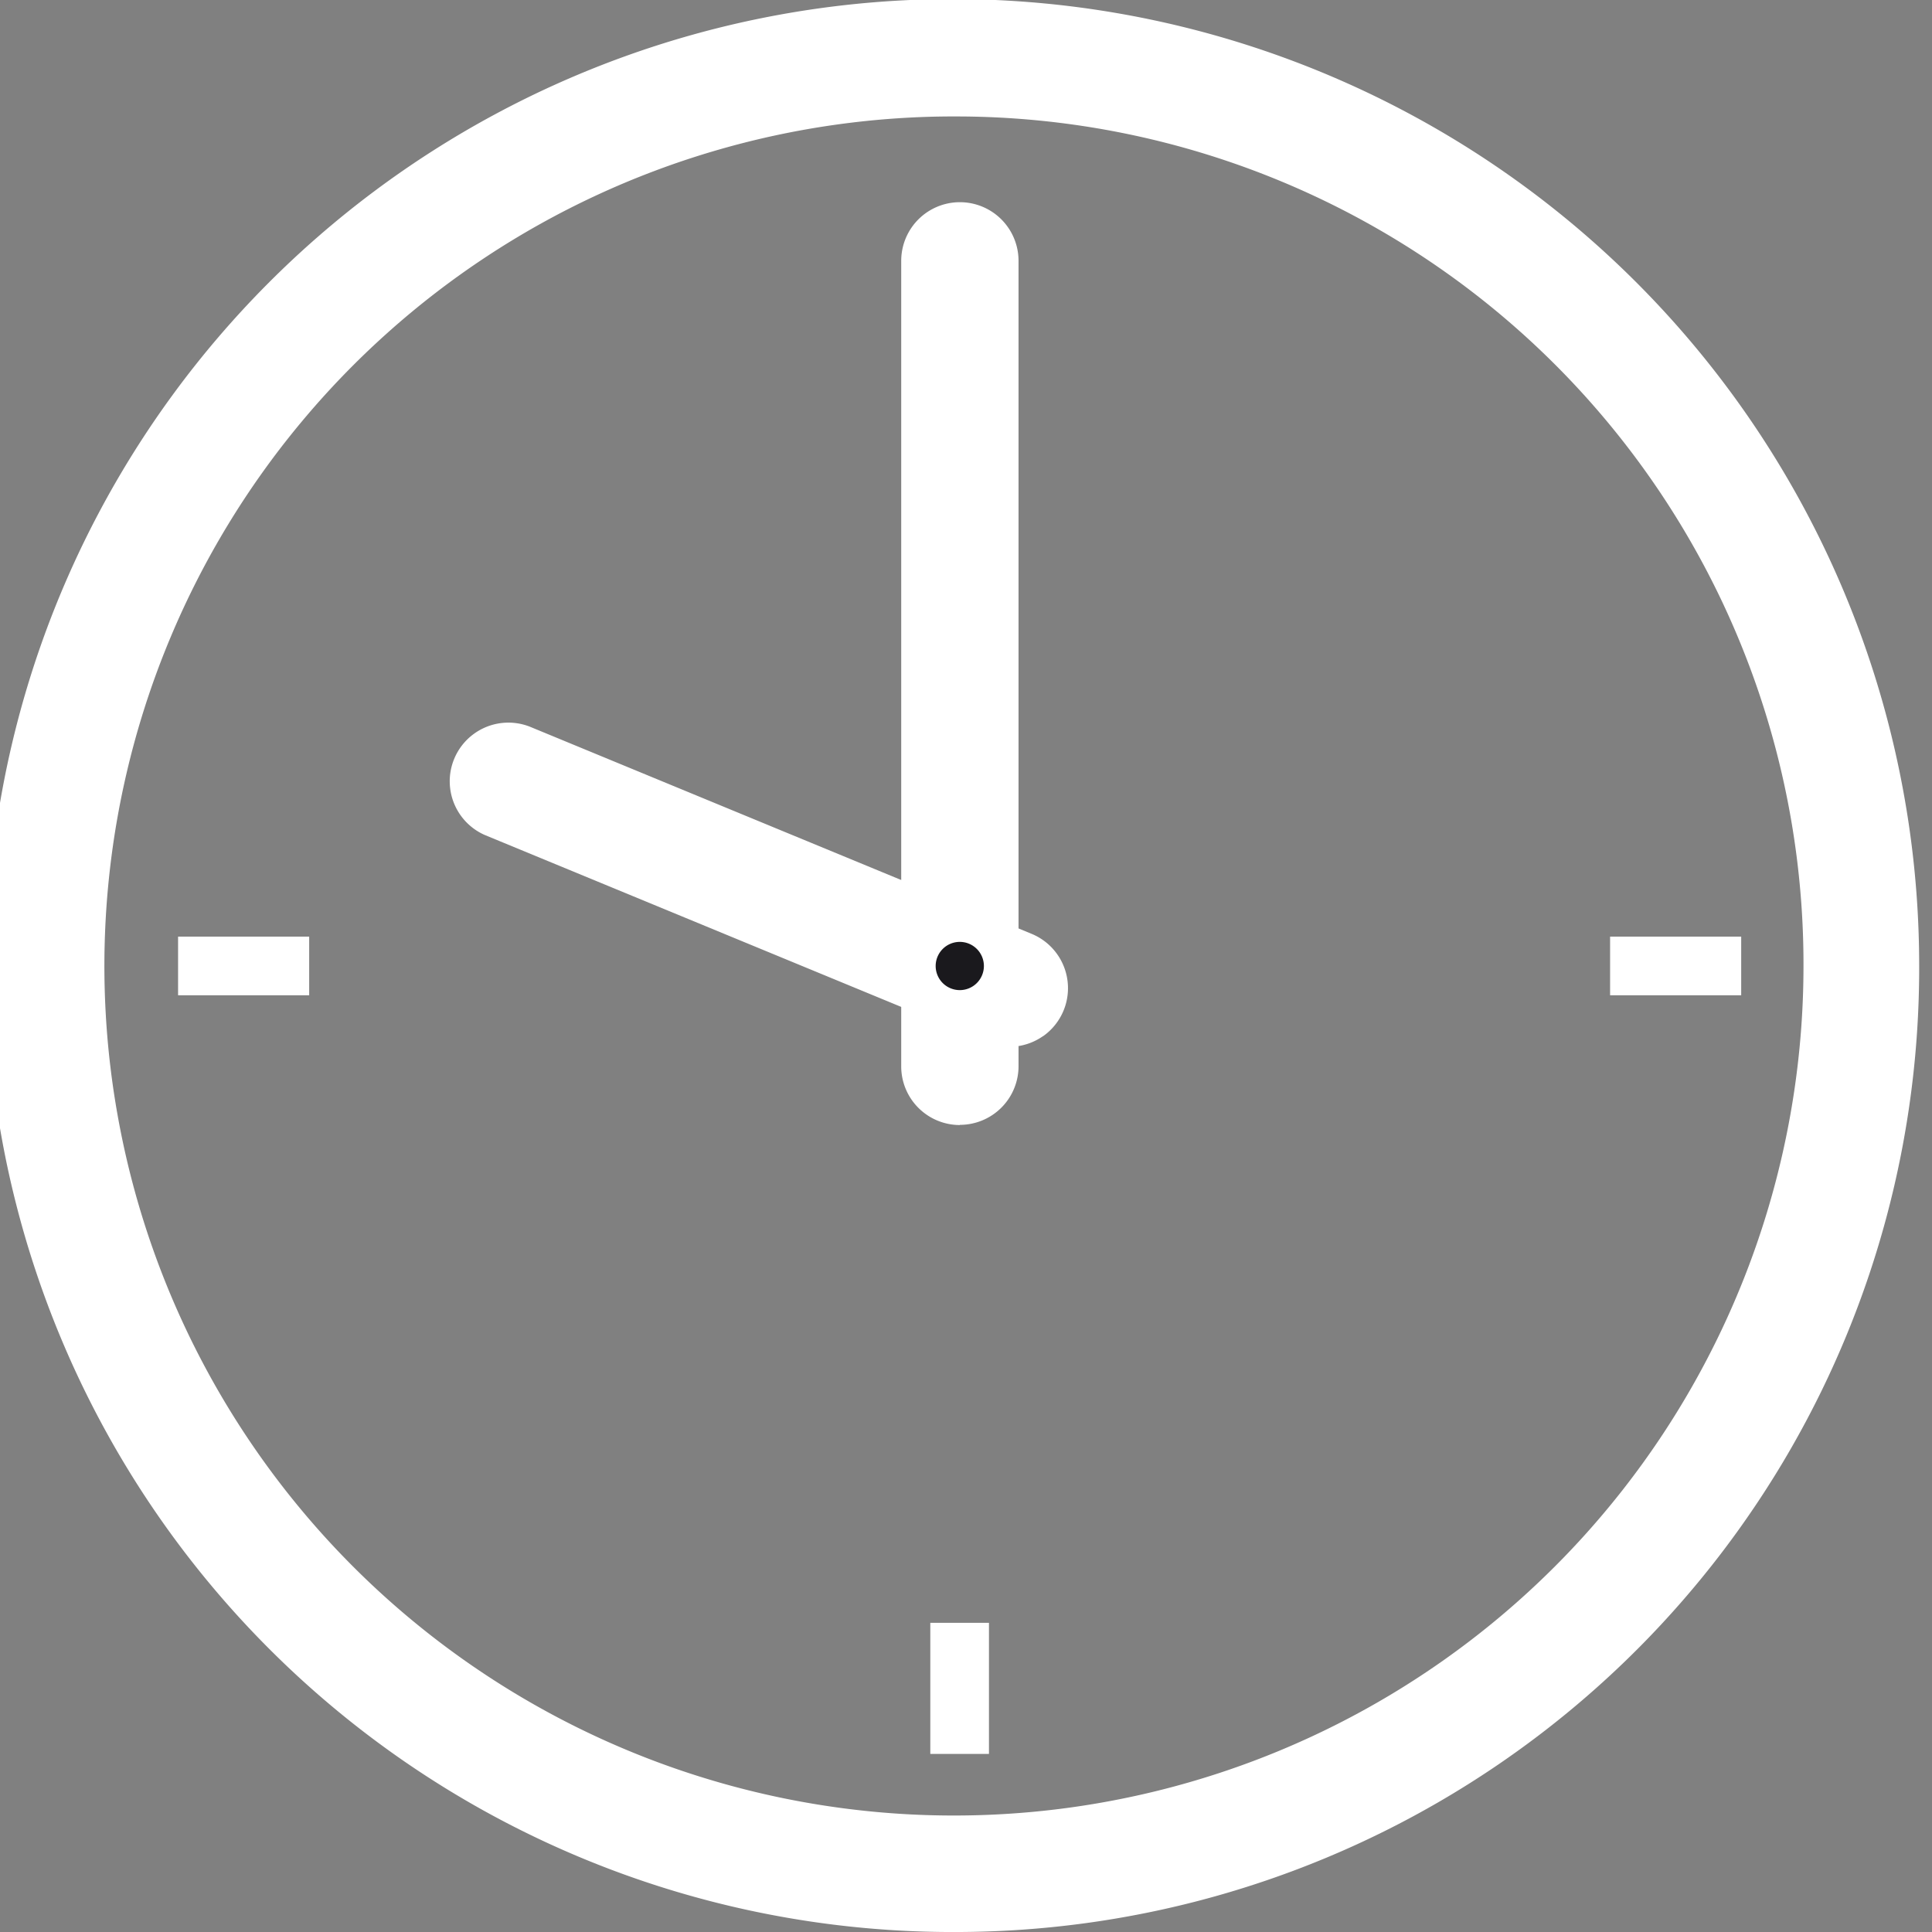 <svg id="ico_clock_10" xmlns="http://www.w3.org/2000/svg" width="20.19" height="20.19" viewBox="0 0 20.19 20.19">
  <rect x="0" y="0" width="20.19" height="20.19" fill="#808080" stroke="none"/>
  <path id="パス_15261" data-name="パス 15261" d="M20.247,10.9a9.415,9.415,0,1,1-9.415-9.482A9.449,9.449,0,0,1,20.247,10.9" transform="translate(-0.804 -0.804)" fill="none"/>
  <path id="パス_15262" data-name="パス 15262" d="M10.028,20.19a10.1,10.1,0,1,1,10.028-10.1,10.073,10.073,0,0,1-10.028,10.1m0-18.973a8.878,8.878,0,1,0,8.819,8.877,8.858,8.858,0,0,0-8.819-8.877" fill="#fff"/>
  <path id="パス_15263" data-name="パス 15263" d="M22.7,14.531a.613.613,0,0,1-.613-.613V5.5a.613.613,0,1,1,1.226,0v8.416a.613.613,0,0,1-.613.613" transform="translate(-12.669 -2.774)" fill="#fff"/>
  <path id="パス_15264" data-name="パス 15264" d="M19.616,18.481A.611.611,0,0,1,19.1,18.2l-3.053-4.784a.613.613,0,0,1,1.033-.66l3.052,4.783a.614.614,0,0,1-.516.943" transform="matrix(0.819, -0.574, 0.574, 0.819, -15.773, 6.951)" fill="#fff"/>
  <path id="パス_15265" data-name="パス 15265" d="M23.423,23.171a.252.252,0,1,1-.252-.252.252.252,0,0,1,.252.252" transform="translate(-13.141 -13.076)" fill="#1a191d"/>
  <rect id="長方形_321" data-name="長方形 321" width="0.613" height="1.37" transform="translate(9.722 16.959)" fill="#fff"/>
  <rect id="長方形_322" data-name="長方形 322" width="1.37" height="0.613" transform="translate(1.861 9.788)" fill="#fff"/>
  <rect id="長方形_323" data-name="長方形 323" width="1.37" height="0.613" transform="translate(16.826 9.788)" fill="#fff"/>
  <rect id="長方形_324" data-name="長方形 324" width="19.905" height="20.038" transform="translate(0.285)" fill="none"/>
</svg>
